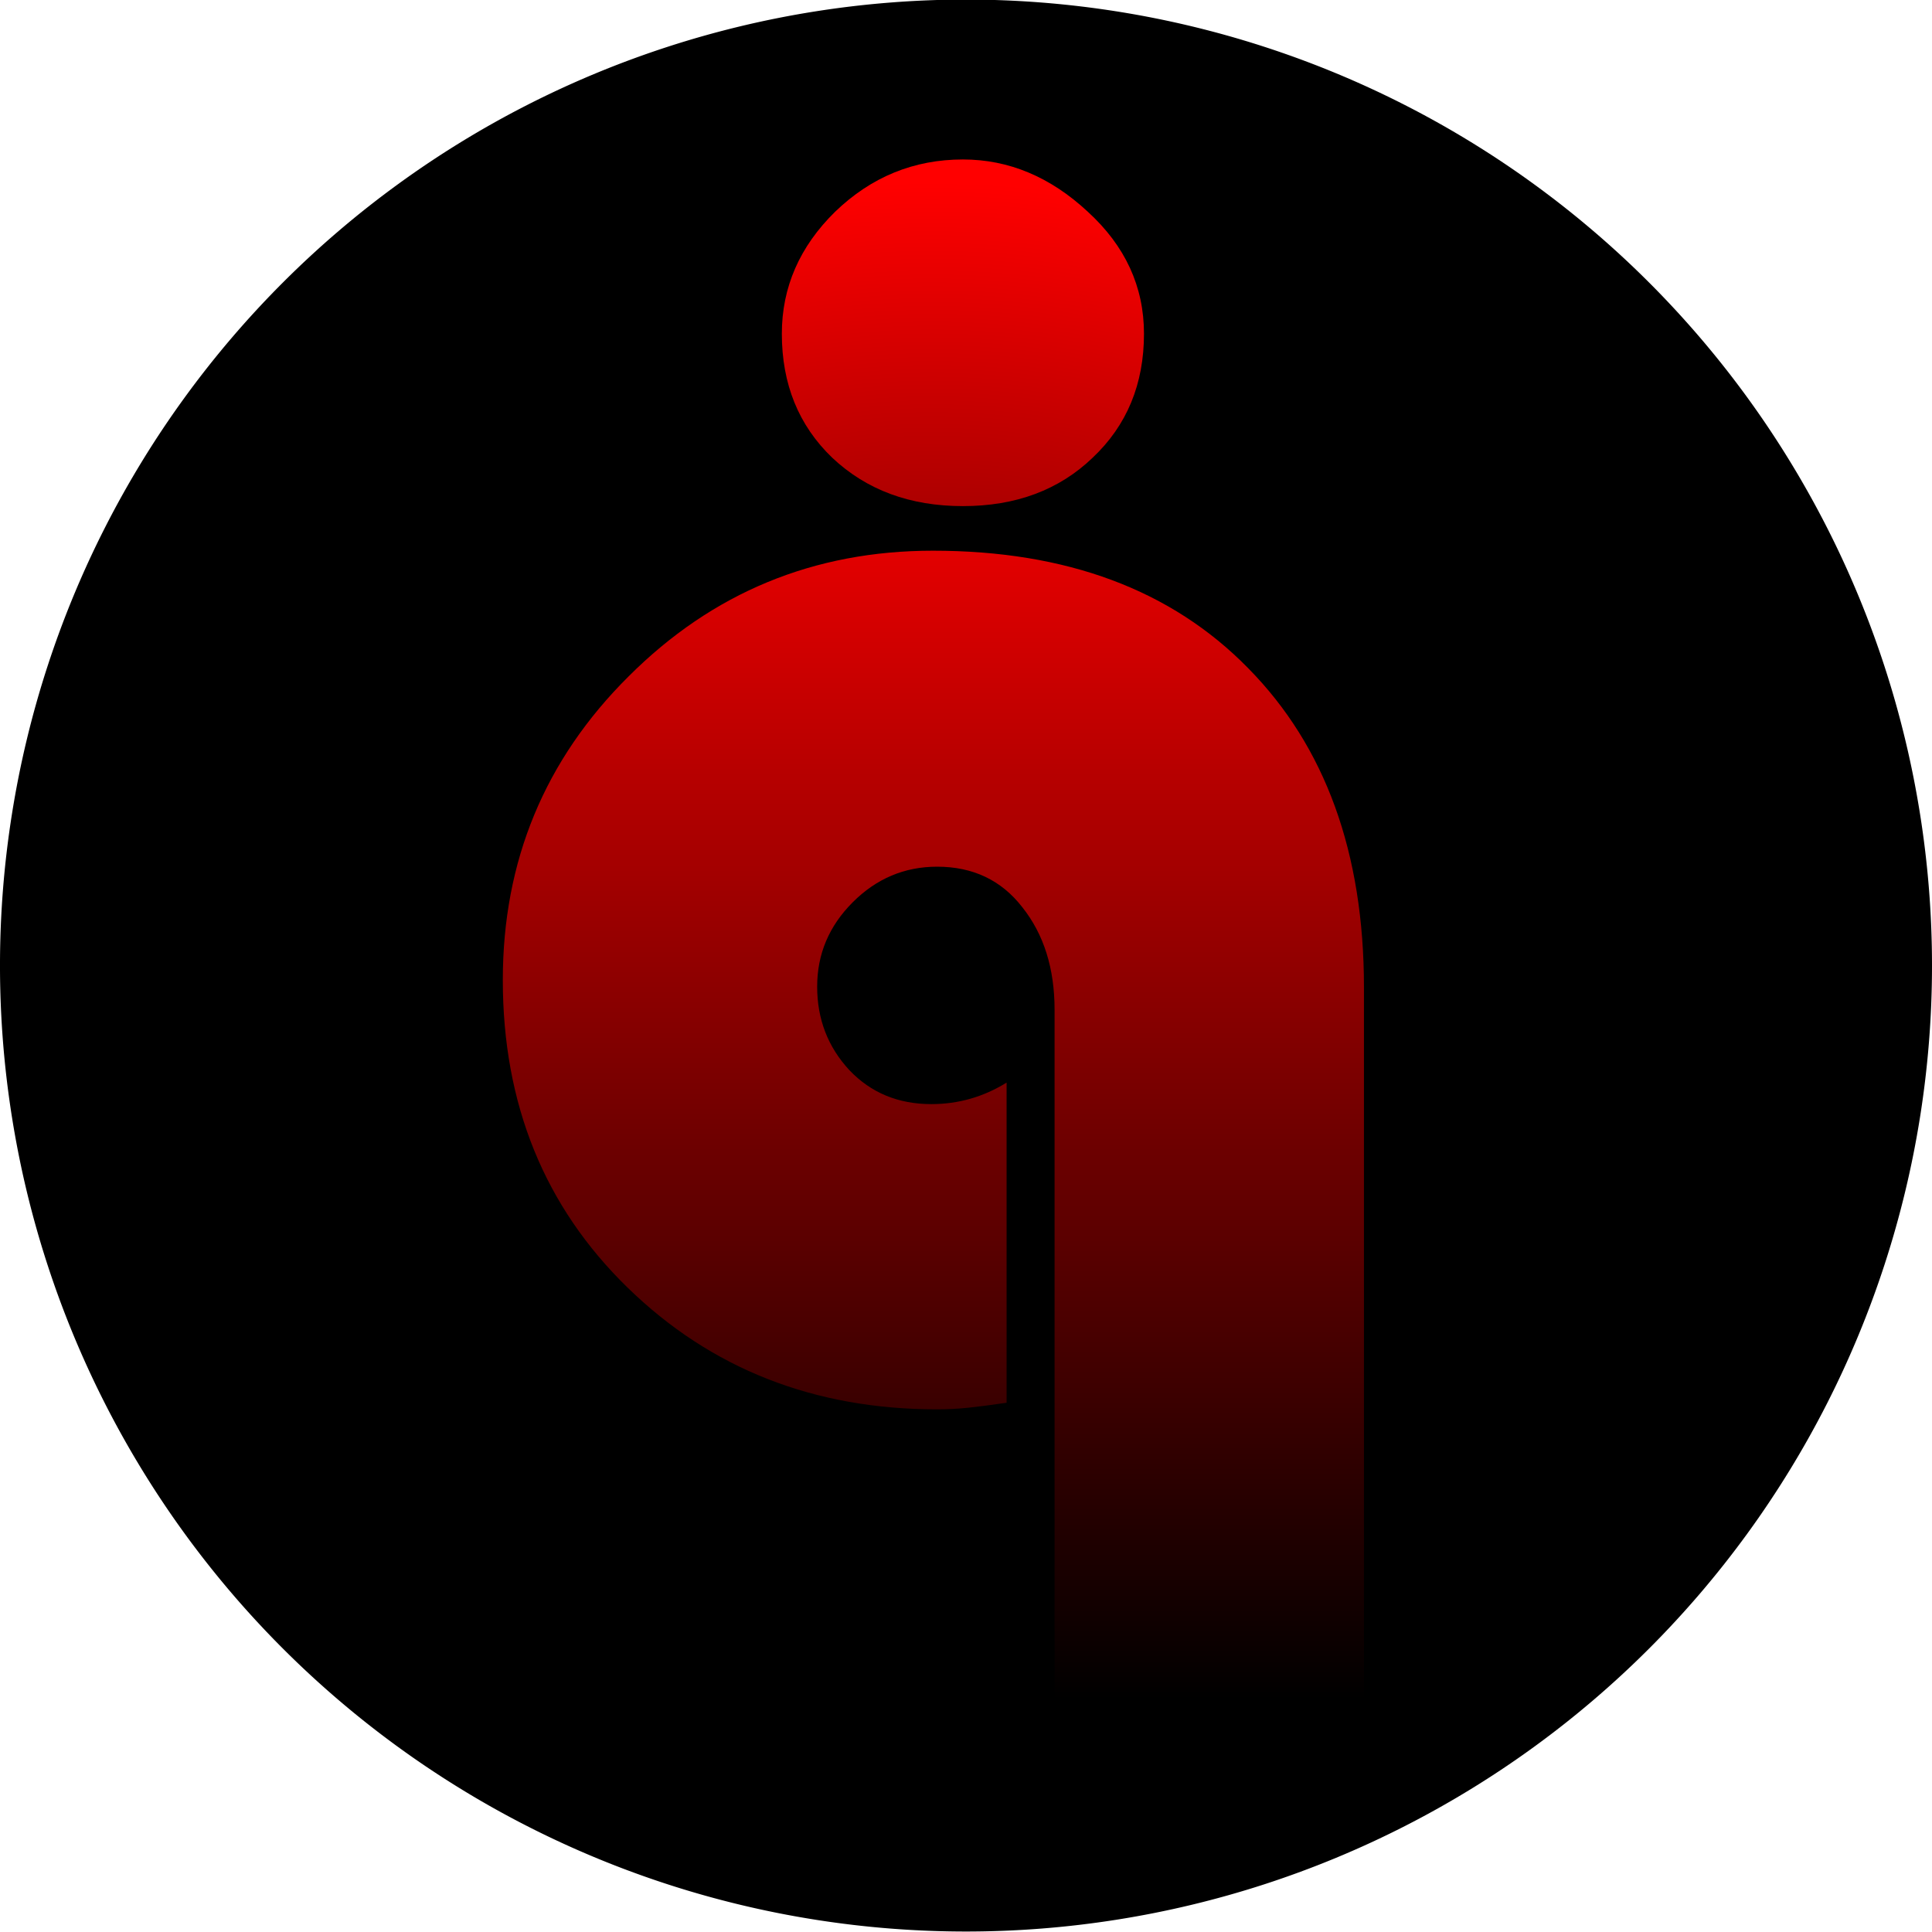 <?xml version="1.0" encoding="UTF-8" standalone="no"?>
<!-- Created with Inkscape (http://www.inkscape.org/) -->

<svg
   xmlns:dc="http://purl.org/dc/elements/1.1/"
   xmlns:cc="http://creativecommons.org/ns#"
   xmlns:rdf="http://www.w3.org/1999/02/22-rdf-syntax-ns#"
   xmlns:svg="http://www.w3.org/2000/svg"
   xmlns="http://www.w3.org/2000/svg"
   xmlns:xlink="http://www.w3.org/1999/xlink"
   xmlns:sodipodi="http://sodipodi.sourceforge.net/DTD/sodipodi-0.dtd"
   xmlns:inkscape="http://www.inkscape.org/namespaces/inkscape"
   width="512"
   height="512"
   id="svg2"
   version="1.1"
   inkscape:version="0.48.2 r9819"
   sodipodi:docname="logo.svg"
   inkscape:export-filename="/home/ian/Documents/Public/personal_logo.png"
   inkscape:export-xdpi="90"
   inkscape:export-ydpi="90">
  <defs
     id="defs4">
    <linearGradient
       id="linearGradient3858">
      <stop
         style="stop-color:#000000;stop-opacity:1;"
         offset="0"
         id="stop3860" />
      <stop
         style="stop-color:#000000;stop-opacity:0;"
         offset="1"
         id="stop3862" />
    </linearGradient>
    <linearGradient
       id="linearGradient3828">
      <stop
         style="stop-color:#000000;stop-opacity:1;"
         offset="0"
         id="stop3830" />
      <stop
         style="stop-color:#ff0000;stop-opacity:1;"
         offset="1"
         id="stop3832" />
    </linearGradient>
    <radialGradient
       inkscape:collect="always"
       xlink:href="#linearGradient3828"
       id="radialGradient3838"
       cx="283.468"
       cy="820.53"
       fx="283.468"
       fy="820.53"
       r="114.061"
       gradientTransform="matrix(2.263,-1.1371731e-7,1.1652245e-7,2.319,-388.636,-1070.459)"
       gradientUnits="userSpaceOnUse" />
    <radialGradient
       inkscape:collect="always"
       xlink:href="#linearGradient3828"
       id="radialGradient3864"
       cx="247.111"
       cy="819.991"
       fx="247.111"
       fy="819.991"
       r="114.061"
       gradientTransform="matrix(2.328,0,0,2.33,-328.192,-1056.216)"
       gradientUnits="userSpaceOnUse" />
    <linearGradient
       inkscape:collect="always"
       xlink:href="#linearGradient3828"
       id="linearGradient3916"
       x1="253.388"
       y1="1084.573"
       x2="253.388"
       y2="656.318"
       gradientUnits="userSpaceOnUse" />
  </defs>
  <sodipodi:namedview
     id="base"
     pagecolor="#000000"
     bordercolor="#666666"
     borderopacity="1.0"
     inkscape:pageopacity="0"
     inkscape:pageshadow="2"
     inkscape:zoom="0.59593081"
     inkscape:cx="272.89078"
     inkscape:cy="276.89318"
     inkscape:document-units="px"
     inkscape:current-layer="layer1"
     showgrid="false"
     showguides="true"
     inkscape:guide-bbox="true"
     inkscape:window-width="1366"
     inkscape:window-height="718"
     inkscape:window-x="0"
     inkscape:window-y="23"
     inkscape:window-maximized="1">
    <sodipodi:guide
       orientation="0,1"
       position="-333.931,476.565"
       id="guide3027" />
  </sodipodi:namedview>
  <g
     inkscape:label="Layer 1"
     inkscape:groupmode="layer"
     id="layer1"
     transform="translate(0,-540.362)">
    <path
       sodipodi:type="arc"
       style="fill:#000000;fill-opacity:1;stroke:none"
       id="path2999"
       sodipodi:cx="-131.7267"
       sodipodi:cy="311.47336"
       sodipodi:rx="83.063332"
       sodipodi:ry="4.195118"
       d="m -48.663,311.473 a 83.063,4.195 0 1 1 -166.127,0 83.063,4.195 0 1 1 166.127,0 z"
       transform="matrix(3.082,0,0,61.023,661.98,-18210.774)" />
    <g
       id="g3852"
       style="fill-opacity:1;fill:url(#radialGradient3864)">
      <g
         style="fill-opacity:1.0;fill:url(#radialGradient3864)"
         id="g3055">
        <path
           inkscape:connector-curvature="0"
           id="path2992"
           style="font-size:743.807px;font-style:normal;font-weight:normal;line-height:125%;letter-spacing:0px;word-spacing:0px;fill:url(#radialGradient3864);fill-opacity:1.0;stroke:none;font-family:'Bauhaus 93 T.';-inkscape-font-specification:'Bauhaus 93 T.'"
           d="m 255.182,582.622 c 12.146,3.8e-4 23.18,4.619 33.102,13.857 9.922,9.067 14.883,19.845 14.883,32.332 -1.3e-4,13.344 -4.533,24.292 -13.6,32.846 -8.896,8.554 -20.357,12.831 -34.385,12.83 -14.028,2.8e-4 -25.575,-4.276 -34.642,-12.83 -8.896,-8.553 -13.344,-19.502 -13.343,-32.846 -3e-5,-12.317 4.704,-23.094 14.113,-32.332 9.58,-9.237 20.871,-13.856 33.872,-13.857"
           sodipodi:nodetypes="ccccccscc" />
        <g
           style="font-size:635.201px;font-style:normal;font-weight:normal;line-height:125%;letter-spacing:-1588.003px;word-spacing:0px;fill:url(#radialGradient3864);fill-opacity:1.0;stroke:none;font-family:'Bauhaus 93 T.';-inkscape-font-specification:'Bauhaus 93 T.'"
           id="text3029"
           transform="matrix(0.8,0,0,0.8,49.077,123.105)">
          <path
             style="fill-opacity:1;fill:url(#linearGradient3916)"
             d="m 272.102,880.197 0,106.05 c -4.933,0.731 -9.134,1.279 -12.605,1.644 -3.471,0.365 -6.942,0.548 -10.413,0.548 -40.739,-10e-6 -74.902,-13.427 -102.487,-40.282 -27.586,-26.855 -41.379,-60.835 -41.379,-101.939 -10e-6,-39.46 13.884,-72.983 41.653,-100.569 27.768,-27.768 61.383,-41.652 100.843,-41.653 44.21,2.8e-4 79.012,12.971 104.405,38.912 25.576,25.942 38.364,61.2 38.364,105.775 l 0,244.001 -102.487,0 0,-236.602 c -2e-4,-13.701 -3.563,-25.028 -10.687,-33.98 -6.942,-8.951 -16.351,-13.427 -28.225,-13.427 -10.779,1.7e-4 -20.096,3.928 -27.951,11.783 -7.856,7.856 -11.783,17.173 -11.783,27.951 -1.2e-4,10.779 3.562,20.004 10.687,27.677 7.125,7.49 16.168,11.235 27.129,11.235 8.951,9e-5 17.264,-2.375 24.937,-7.125"
             id="path3034"
             inkscape:connector-curvature="0"
             sodipodi:nodetypes="cccssscccscccccscccc"
             inkscape:export-xdpi="90"
             inkscape:export-ydpi="90" />
        </g>
      </g>
    </g>
  </g>
</svg>
